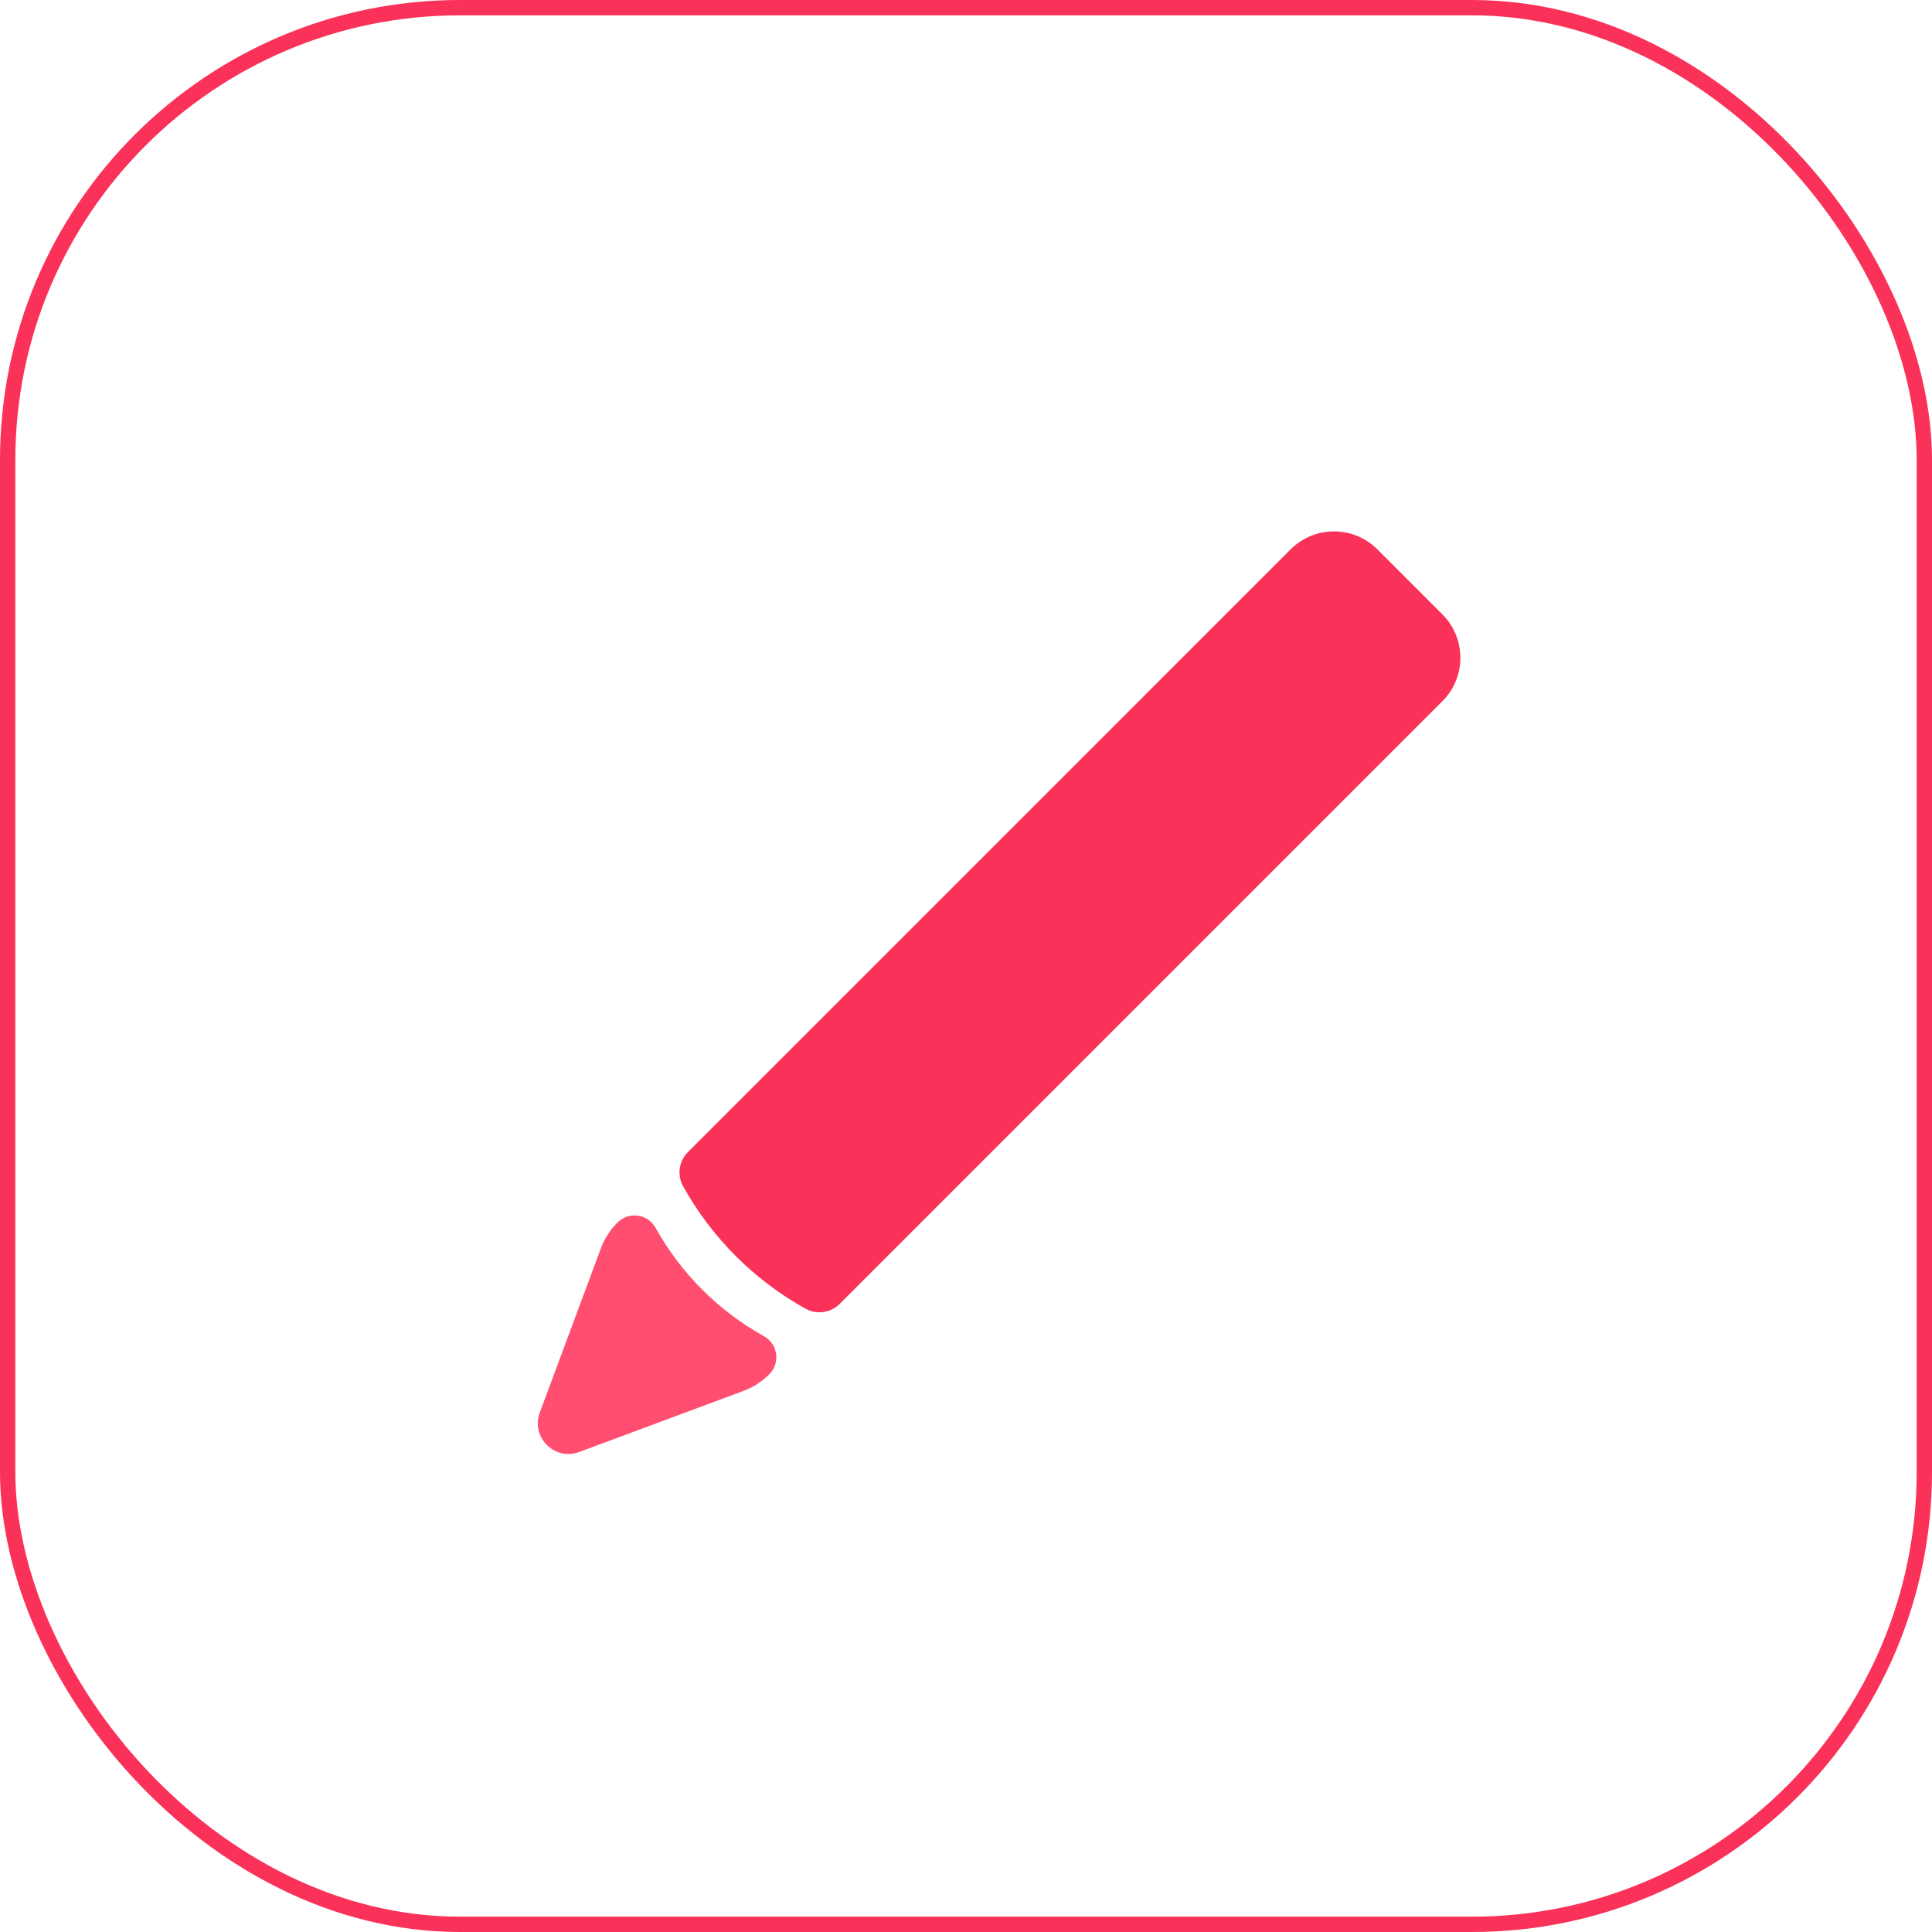 <svg width="126" height="126" viewBox="0 0 126 126" fill="none" xmlns="http://www.w3.org/2000/svg">
<g filter="url(#filter0_d_47_10557)">
<path d="M40.271 75.729C41.01 74.99 42.251 75.166 42.758 76.079C44.405 79.043 46.856 81.495 49.82 83.141C50.733 83.648 50.909 84.89 50.17 85.628C49.691 86.107 49.115 86.478 48.48 86.714L37.775 90.696C36.171 91.293 34.607 89.729 35.203 88.124L39.185 77.419C39.422 76.784 39.792 76.208 40.271 75.729Z" fill="#FF4E70"/>
<path d="M84.171 31.828C85.733 30.266 88.266 30.266 89.828 31.828L94.071 36.071C95.633 37.633 95.633 40.166 94.071 41.728L54.762 81.037C54.172 81.626 53.263 81.754 52.534 81.349C49.18 79.485 46.414 76.72 44.551 73.365C44.145 72.636 44.273 71.727 44.863 71.137L84.171 31.828Z" fill="#FA3158"/>
</g>
<rect x="0.5" y="0.5" width="125" height="125" rx="29.5" stroke="#FA3158"/>
<defs>
<filter id="filter0_d_47_10557" x="21.073" y="20.657" width="88.169" height="88.169" filterUnits="userSpaceOnUse" color-interpolation-filters="sRGB">
<feFlood flood-opacity="0" result="BackgroundImageFix"/>
<feColorMatrix in="SourceAlpha" type="matrix" values="0 0 0 0 0 0 0 0 0 0 0 0 0 0 0 0 0 0 127 0" result="hardAlpha"/>
<feOffset dy="4"/>
<feGaussianBlur stdDeviation="7"/>
<feComposite in2="hardAlpha" operator="out"/>
<feColorMatrix type="matrix" values="0 0 0 0 1 0 0 0 0 0.584 0 0 0 0 0.663 0 0 0 1 0"/>
<feBlend mode="hard-light" in2="BackgroundImageFix" result="effect1_dropShadow_47_10557"/>
<feBlend mode="normal" in="SourceGraphic" in2="effect1_dropShadow_47_10557" result="shape"/>
</filter>
</defs>
</svg>
